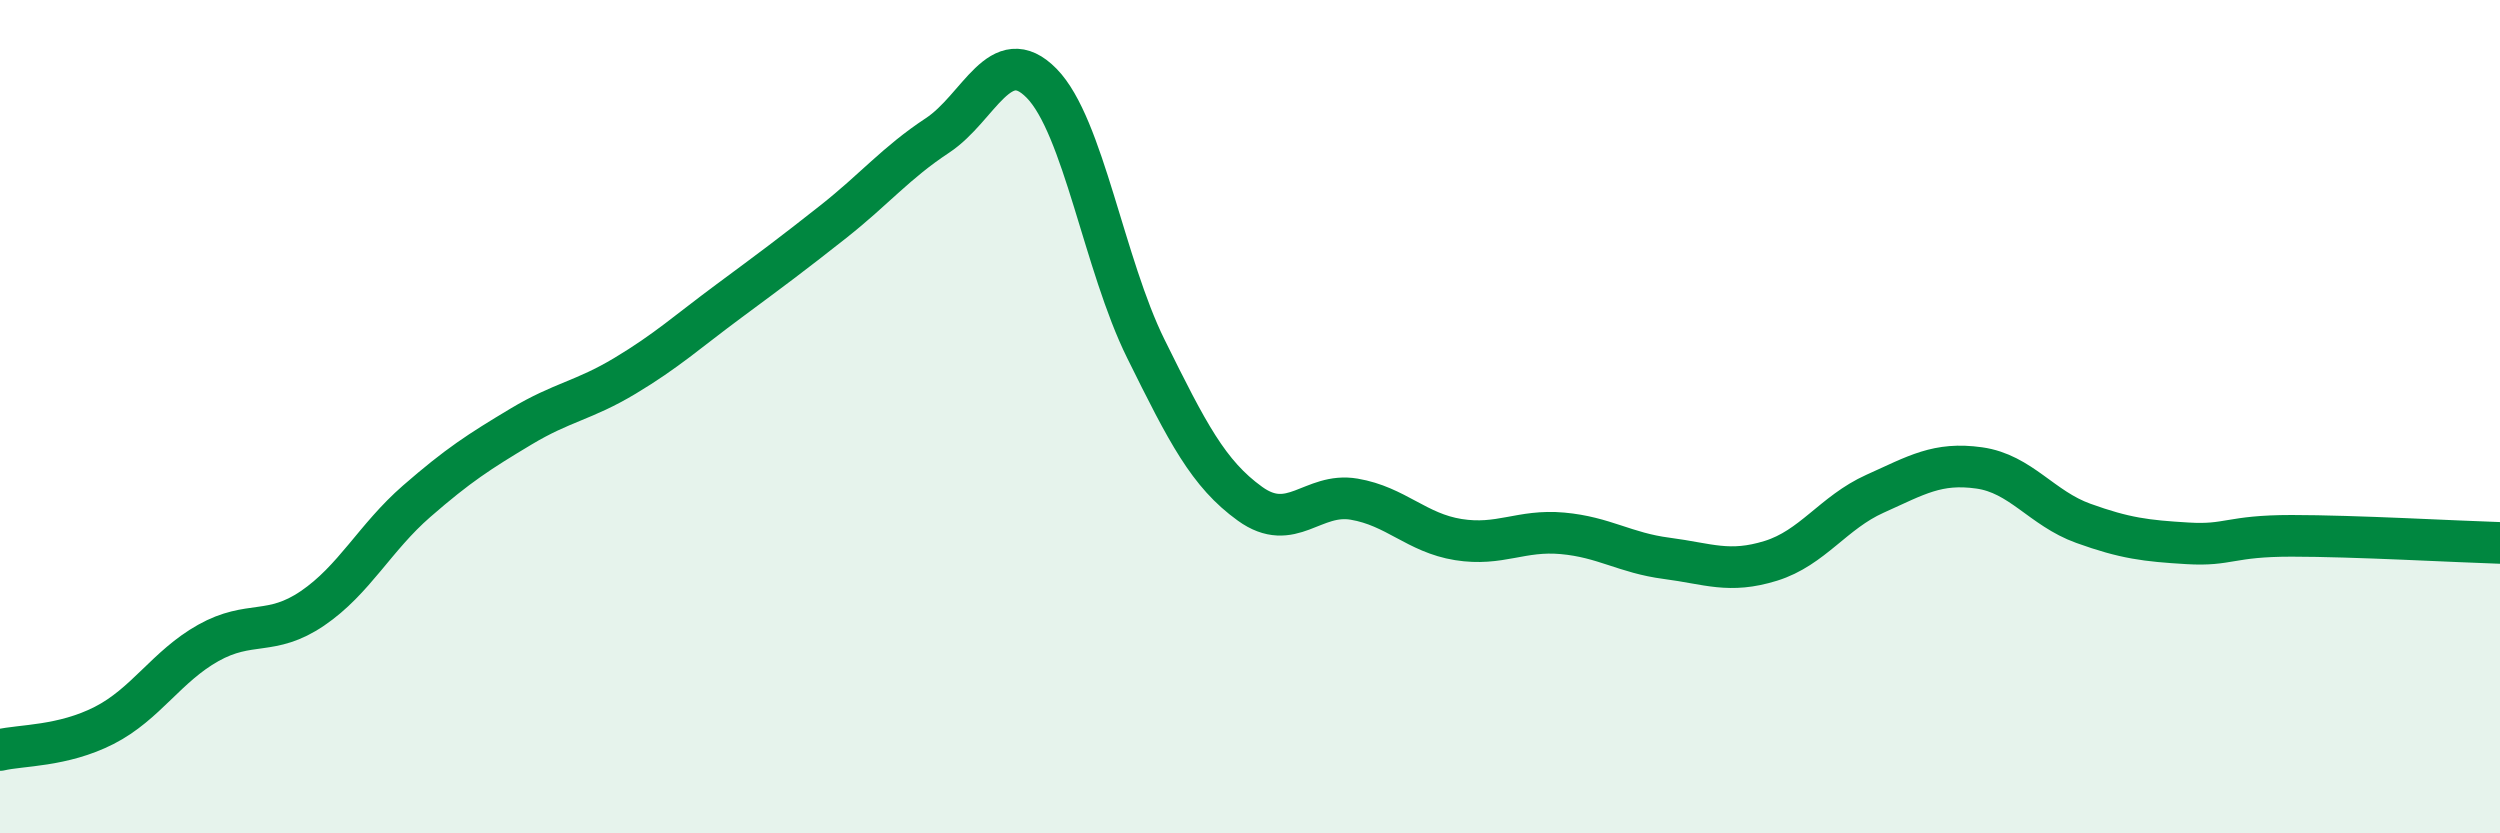 
    <svg width="60" height="20" viewBox="0 0 60 20" xmlns="http://www.w3.org/2000/svg">
      <path
        d="M 0,18 C 0.5,17.88 1.5,17.92 2.5,17.41 C 3.5,16.9 4,15.99 5,15.43 C 6,14.87 6.5,15.28 7.5,14.6 C 8.5,13.92 9,12.9 10,12.03 C 11,11.16 11.5,10.84 12.5,10.24 C 13.5,9.64 14,9.62 15,9.02 C 16,8.42 16.5,7.96 17.5,7.22 C 18.5,6.48 19,6.11 20,5.32 C 21,4.53 21.5,3.91 22.5,3.25 C 23.5,2.59 24,0.98 25,2 C 26,3.02 26.5,6.35 27.5,8.37 C 28.5,10.39 29,11.37 30,12.09 C 31,12.81 31.5,11.81 32.5,11.98 C 33.5,12.15 34,12.79 35,12.95 C 36,13.11 36.5,12.71 37.5,12.8 C 38.5,12.89 39,13.27 40,13.4 C 41,13.53 41.5,13.77 42.5,13.46 C 43.5,13.15 44,12.3 45,11.85 C 46,11.4 46.5,11.09 47.5,11.23 C 48.5,11.37 49,12.2 50,12.56 C 51,12.92 51.5,12.98 52.5,13.04 C 53.5,13.1 53.5,12.86 55,12.86 C 56.5,12.86 59,13 60,13.03L60 20L0 20Z"
        fill="#008740"
        opacity="0.1"
        stroke-linecap="round"
        stroke-linejoin="round"
      />
      <path
        d="M 0,18 C 0.5,17.88 1.5,17.92 2.5,17.41 C 3.5,16.9 4,15.99 5,15.43 C 6,14.87 6.5,15.28 7.5,14.6 C 8.5,13.92 9,12.9 10,12.03 C 11,11.16 11.5,10.84 12.5,10.24 C 13.5,9.64 14,9.62 15,9.02 C 16,8.42 16.5,7.96 17.5,7.22 C 18.5,6.48 19,6.11 20,5.32 C 21,4.53 21.5,3.91 22.5,3.25 C 23.5,2.59 24,0.98 25,2 C 26,3.02 26.5,6.35 27.5,8.37 C 28.5,10.39 29,11.37 30,12.09 C 31,12.81 31.5,11.81 32.5,11.98 C 33.5,12.15 34,12.79 35,12.95 C 36,13.11 36.5,12.71 37.5,12.8 C 38.5,12.89 39,13.27 40,13.4 C 41,13.53 41.5,13.77 42.5,13.46 C 43.5,13.15 44,12.3 45,11.85 C 46,11.4 46.5,11.09 47.5,11.23 C 48.5,11.37 49,12.2 50,12.56 C 51,12.92 51.5,12.98 52.5,13.04 C 53.5,13.1 53.5,12.86 55,12.86 C 56.5,12.86 59,13 60,13.03"
        stroke="#008740"
        stroke-width="1"
        fill="none"
        stroke-linecap="round"
        stroke-linejoin="round"
      />
    </svg>
  